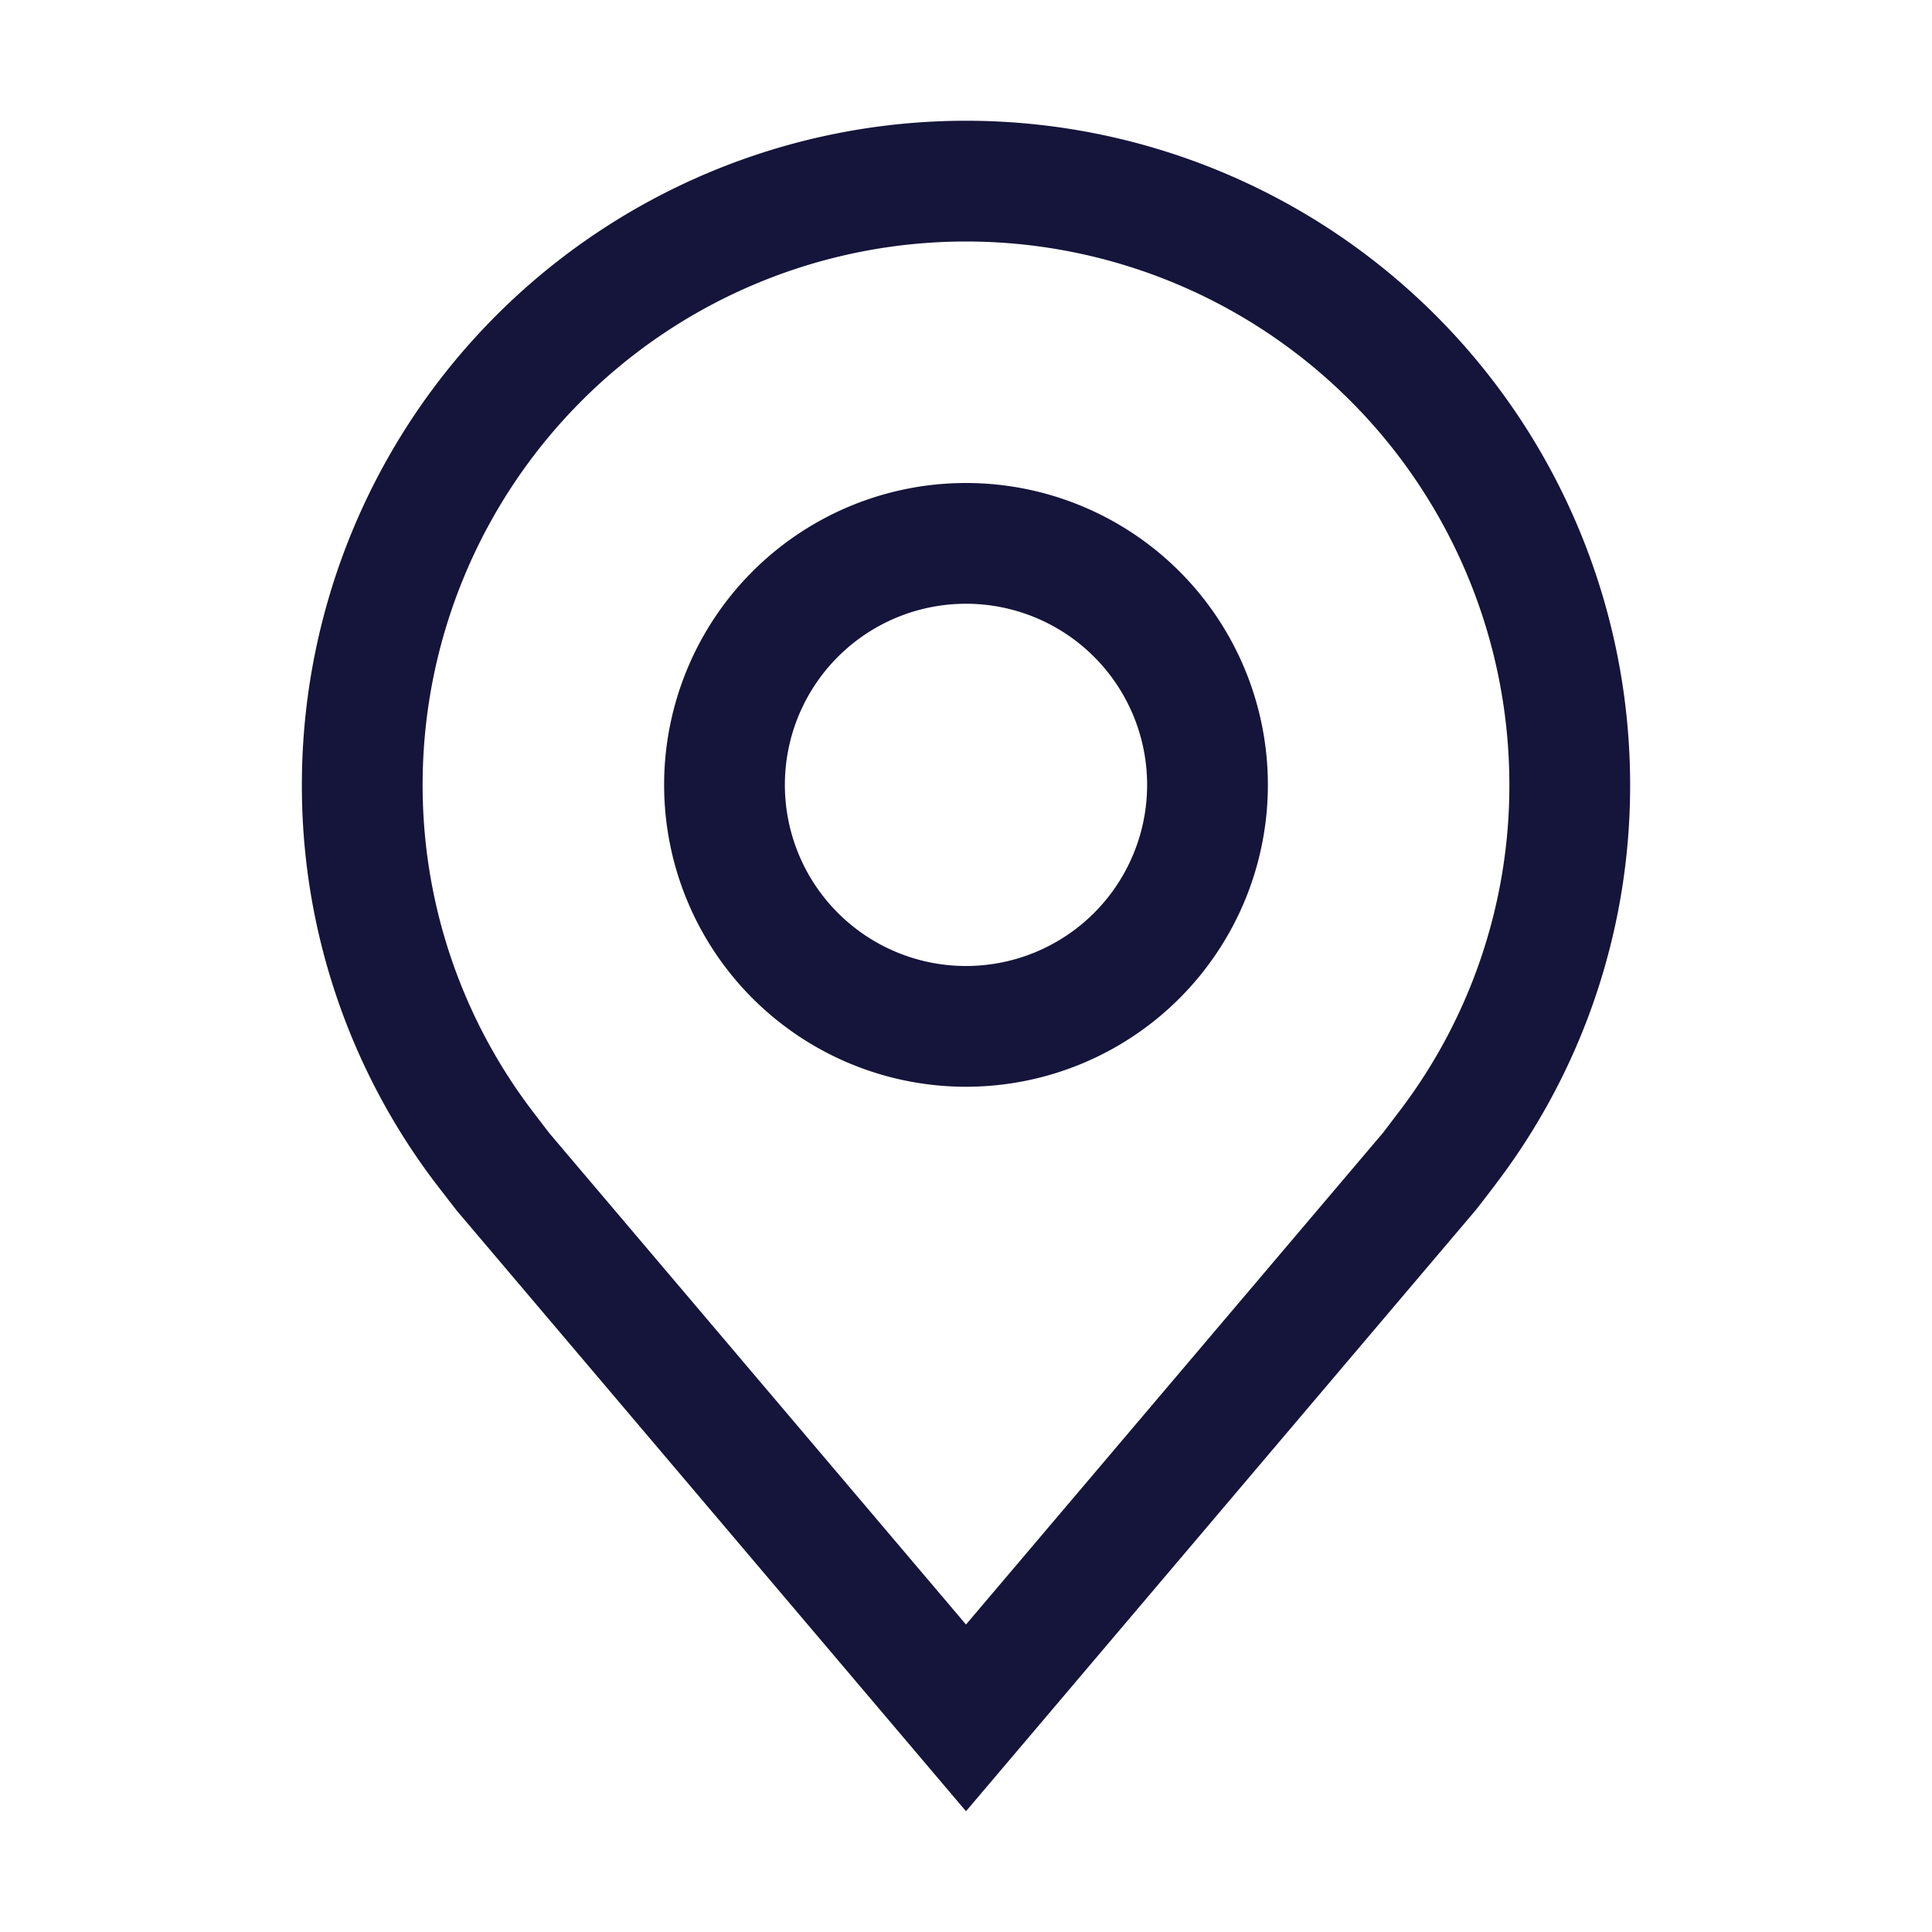 <svg width="20" height="20" viewBox="0 0 20 20" fill="none" xmlns="http://www.w3.org/2000/svg"><path d="M10 11.25A3.125 3.125 0 1 1 10 5a3.125 3.125 0 0 1 0 6.25m0-5A1.875 1.875 0 1 0 10 10a1.875 1.875 0 0 0 0-3.75" fill="#15143A"/><path d="m10 18.75-5.272-6.218-.218-.282a6.8 6.8 0 0 1-1.385-4.125 6.875 6.875 0 0 1 13.75 0 6.8 6.8 0 0 1-1.384 4.123l-.001.002s-.187.246-.216.28zm-4.492-7.253.179.234L10 16.817l4.319-5.093.174-.229a5.56 5.56 0 0 0 1.132-3.37 5.625 5.625 0 1 0-11.25 0 5.57 5.57 0 0 0 1.133 3.372" fill="#15143A"/></svg>